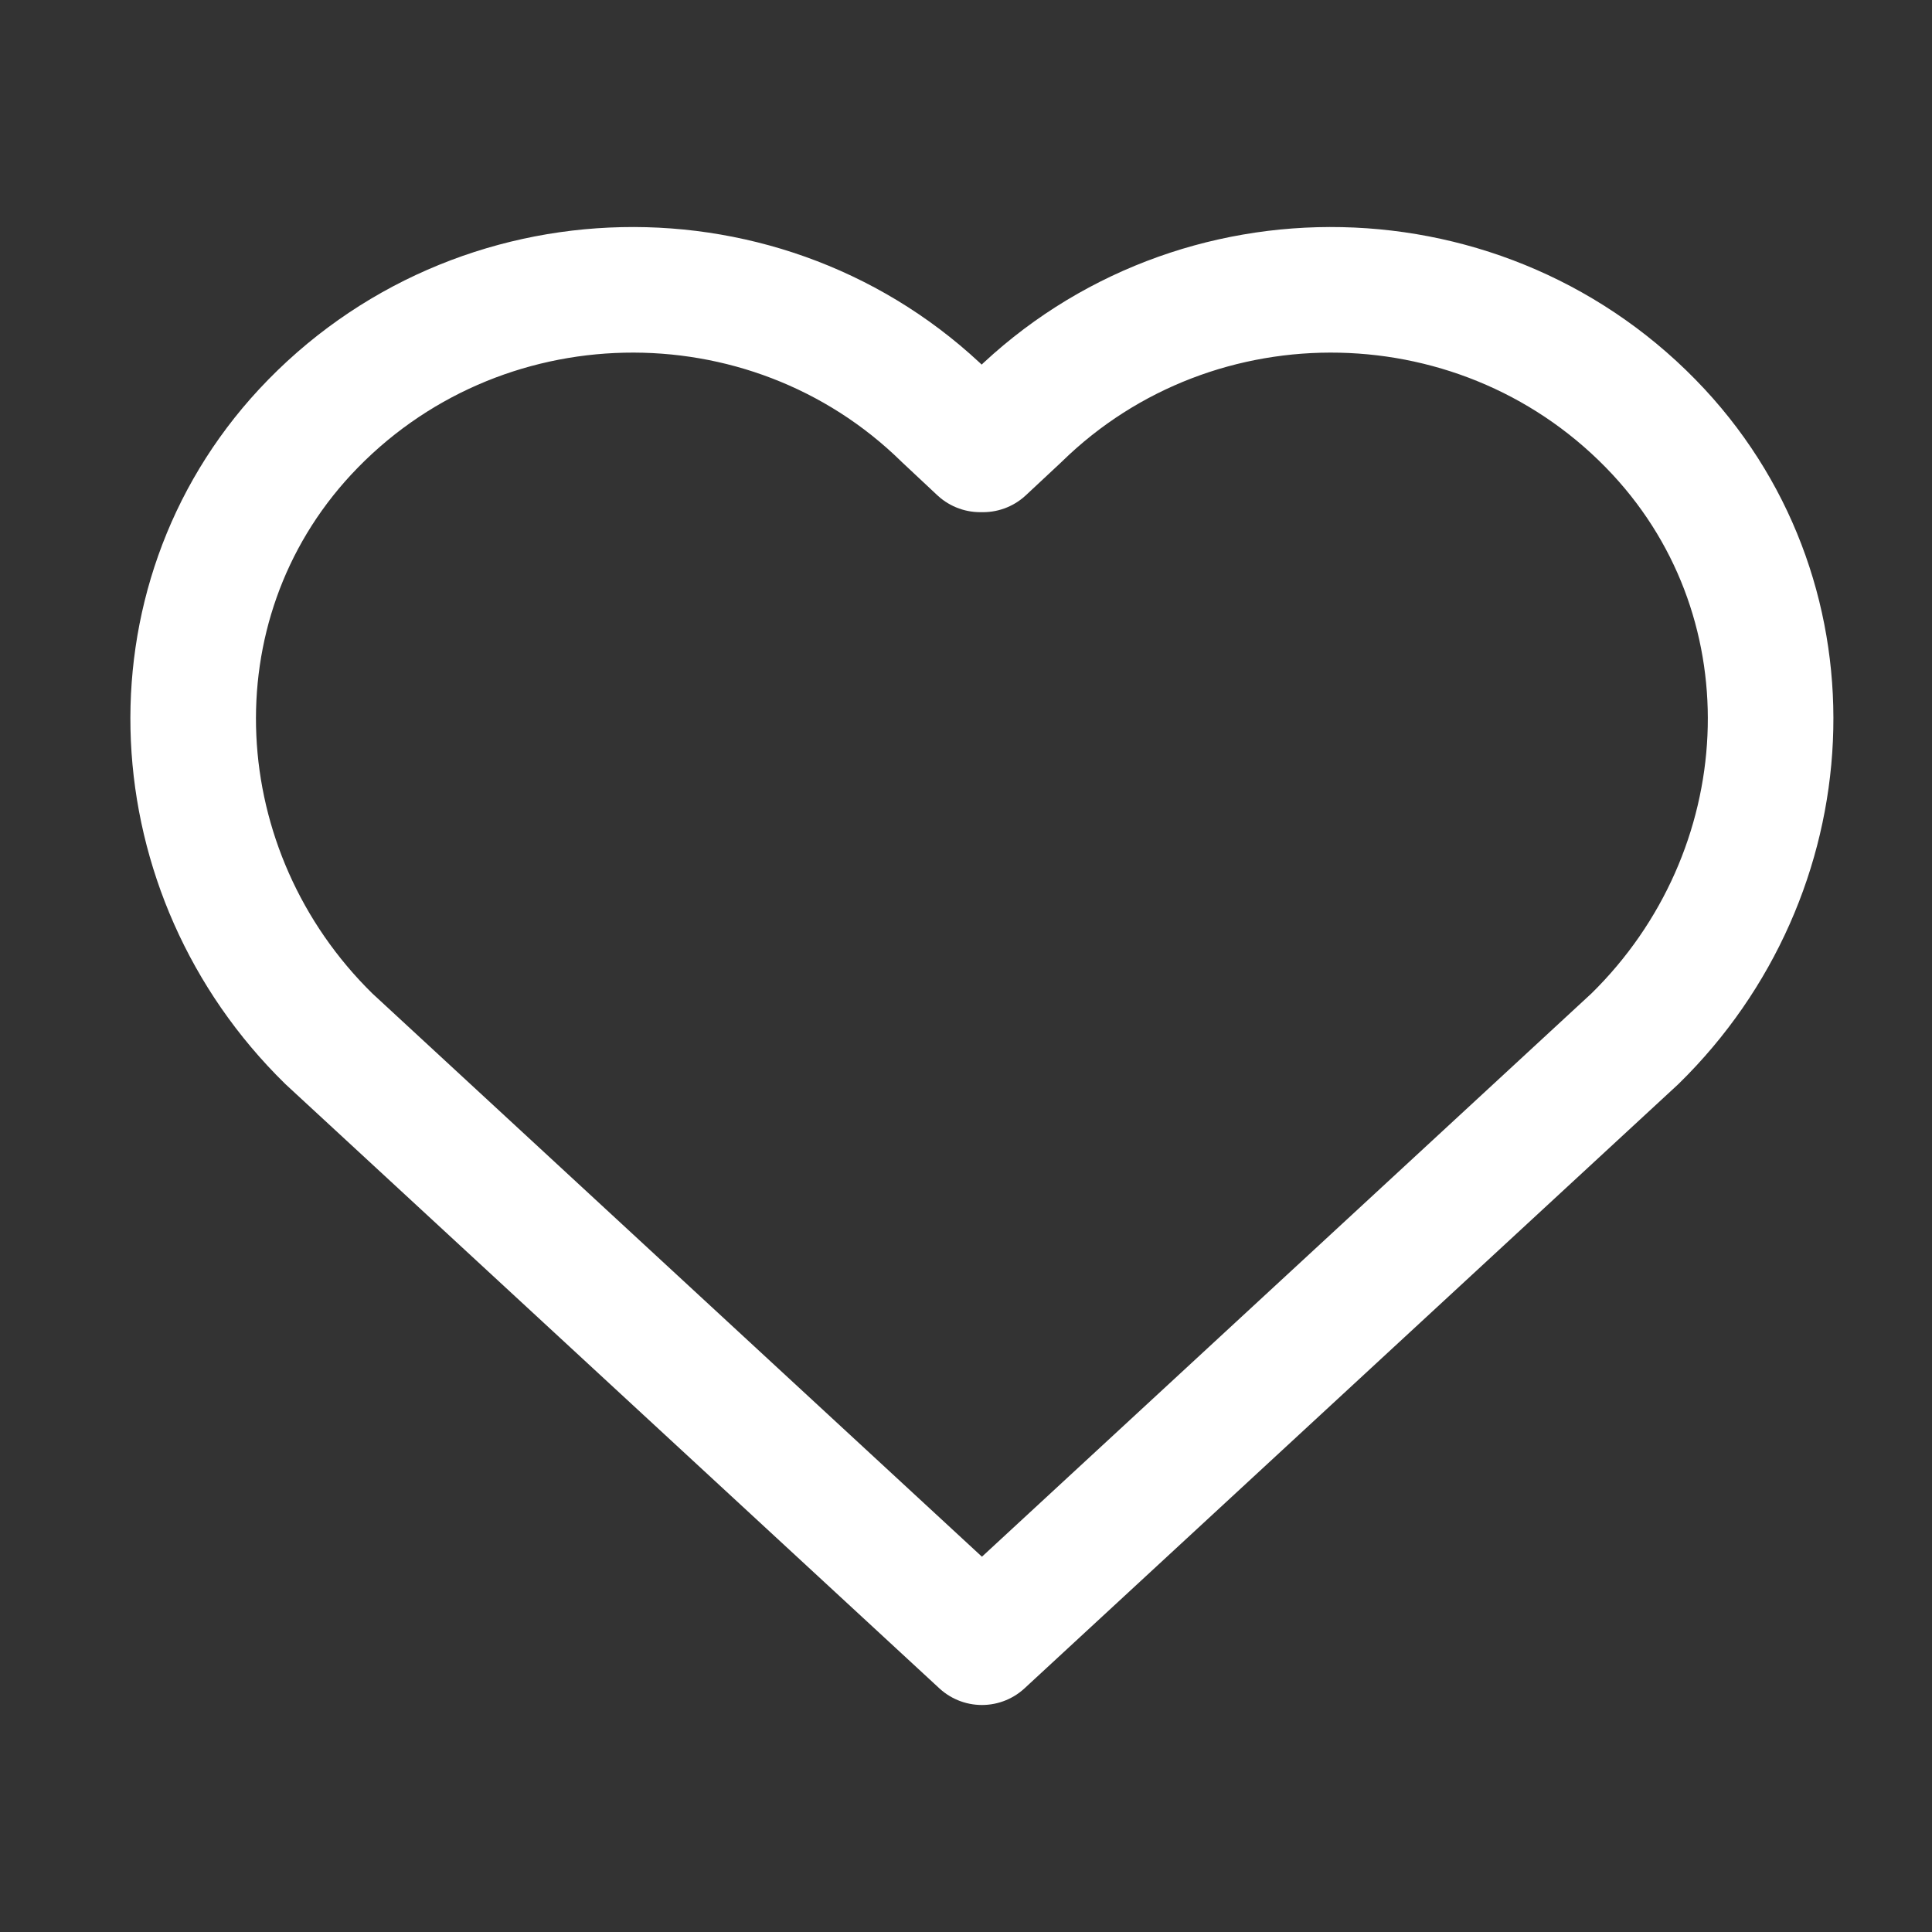 <?xml version="1.0" encoding="UTF-8"?> <svg xmlns="http://www.w3.org/2000/svg" width="20" height="20" viewBox="0 0 20 20" fill="none"><rect x="0" y="0" width="20" height="20" fill="#333333" stroke="none"/><path d="M10.165 17L16.925 10.753C18.669 9.044 18.832 6.262 17.17 4.471C15.397 2.564 12.381 2.511 10.538 4.314L10.176 4.652H10.147L9.786 4.314C7.948 2.511 4.933 2.564 3.159 4.471C1.497 6.262 1.66 9.044 3.404 10.753L10.165 17Z" stroke="white" stroke-width="1.3" stroke-linecap="round" stroke-linejoin="round"></path></svg> 